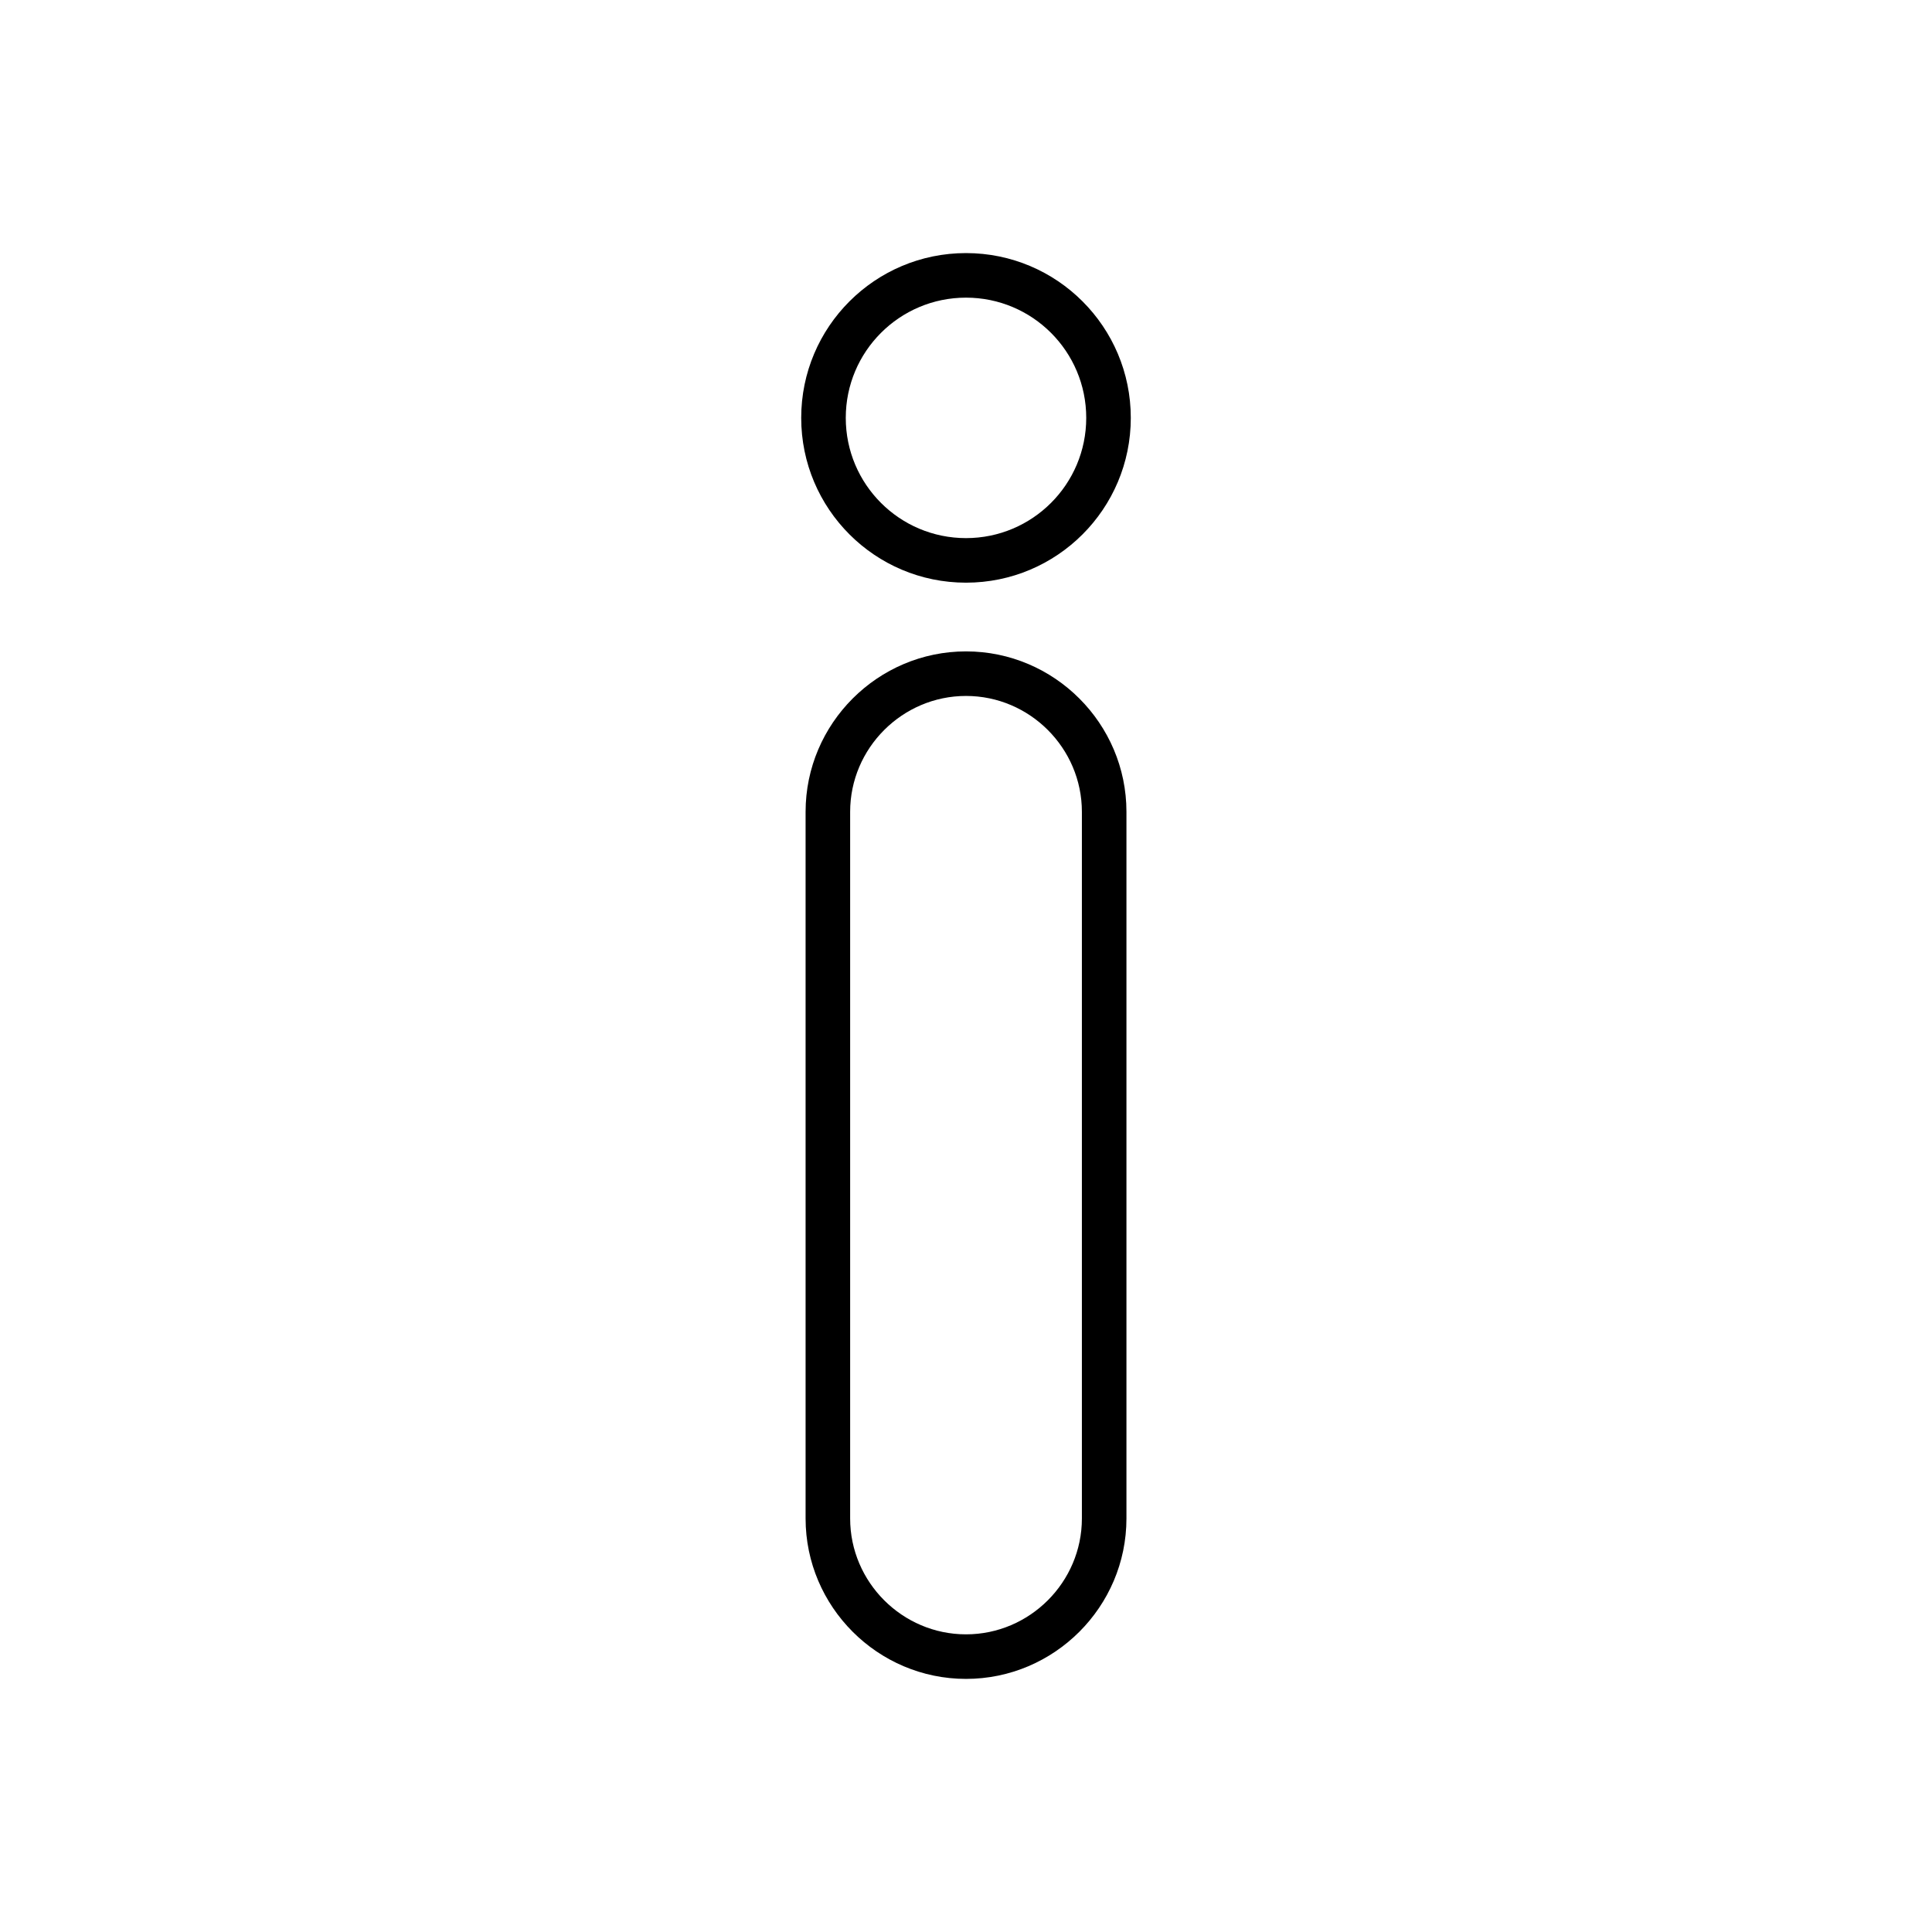 <?xml version="1.0" encoding="UTF-8"?>
<!-- Uploaded to: SVG Repo, www.svgrepo.com, Generator: SVG Repo Mixer Tools -->
<svg fill="#000000" width="800px" height="800px" version="1.1" viewBox="144 144 512 512" xmlns="http://www.w3.org/2000/svg">
 <g>
  <path d="m442.52 359.14v187.27c0 11.699-4.781 22.328-12.484 30.031s-18.332 12.484-30.031 12.484-22.328-4.781-30.031-12.484-12.484-18.332-12.484-30.031v-187.27c0-11.699 4.781-22.328 12.484-30.031s18.332-12.484 30.031-12.484 22.328 4.781 30.031 12.484 12.484 18.332 12.484 30.031zm-11.809 187.27v-187.27c0-8.438-3.457-16.113-9.023-21.684-5.57-5.57-13.246-9.023-21.684-9.023s-16.113 3.457-21.684 9.023c-5.566 5.566-9.023 13.242-9.023 21.684v187.27c0 8.438 3.457 16.113 9.023 21.684 5.57 5.57 13.246 9.023 21.684 9.023s16.113-3.457 21.684-9.023c5.57-5.57 9.023-13.246 9.023-21.684z"/>
  <path d="m400 211.07c12.059 0 22.977 4.887 30.879 12.793 7.902 7.902 12.793 18.82 12.793 30.879 0 12.059-4.887 22.977-12.793 30.879-7.902 7.902-18.82 12.793-30.879 12.793s-22.977-4.887-30.879-12.793c-7.902-7.902-12.793-18.82-12.793-30.879 0-12.059 4.887-22.977 12.793-30.879 7.902-7.902 18.82-12.793 30.879-12.793zm22.531 21.141c-5.766-5.766-13.73-9.332-22.531-9.332s-16.766 3.566-22.531 9.332c-5.766 5.766-9.332 13.73-9.332 22.531 0 8.801 3.566 16.766 9.332 22.531 5.766 5.766 13.73 9.332 22.531 9.332s16.766-3.566 22.531-9.332c5.766-5.766 9.332-13.73 9.332-22.531 0-8.801-3.566-16.766-9.332-22.531z"/>
 </g>
</svg>